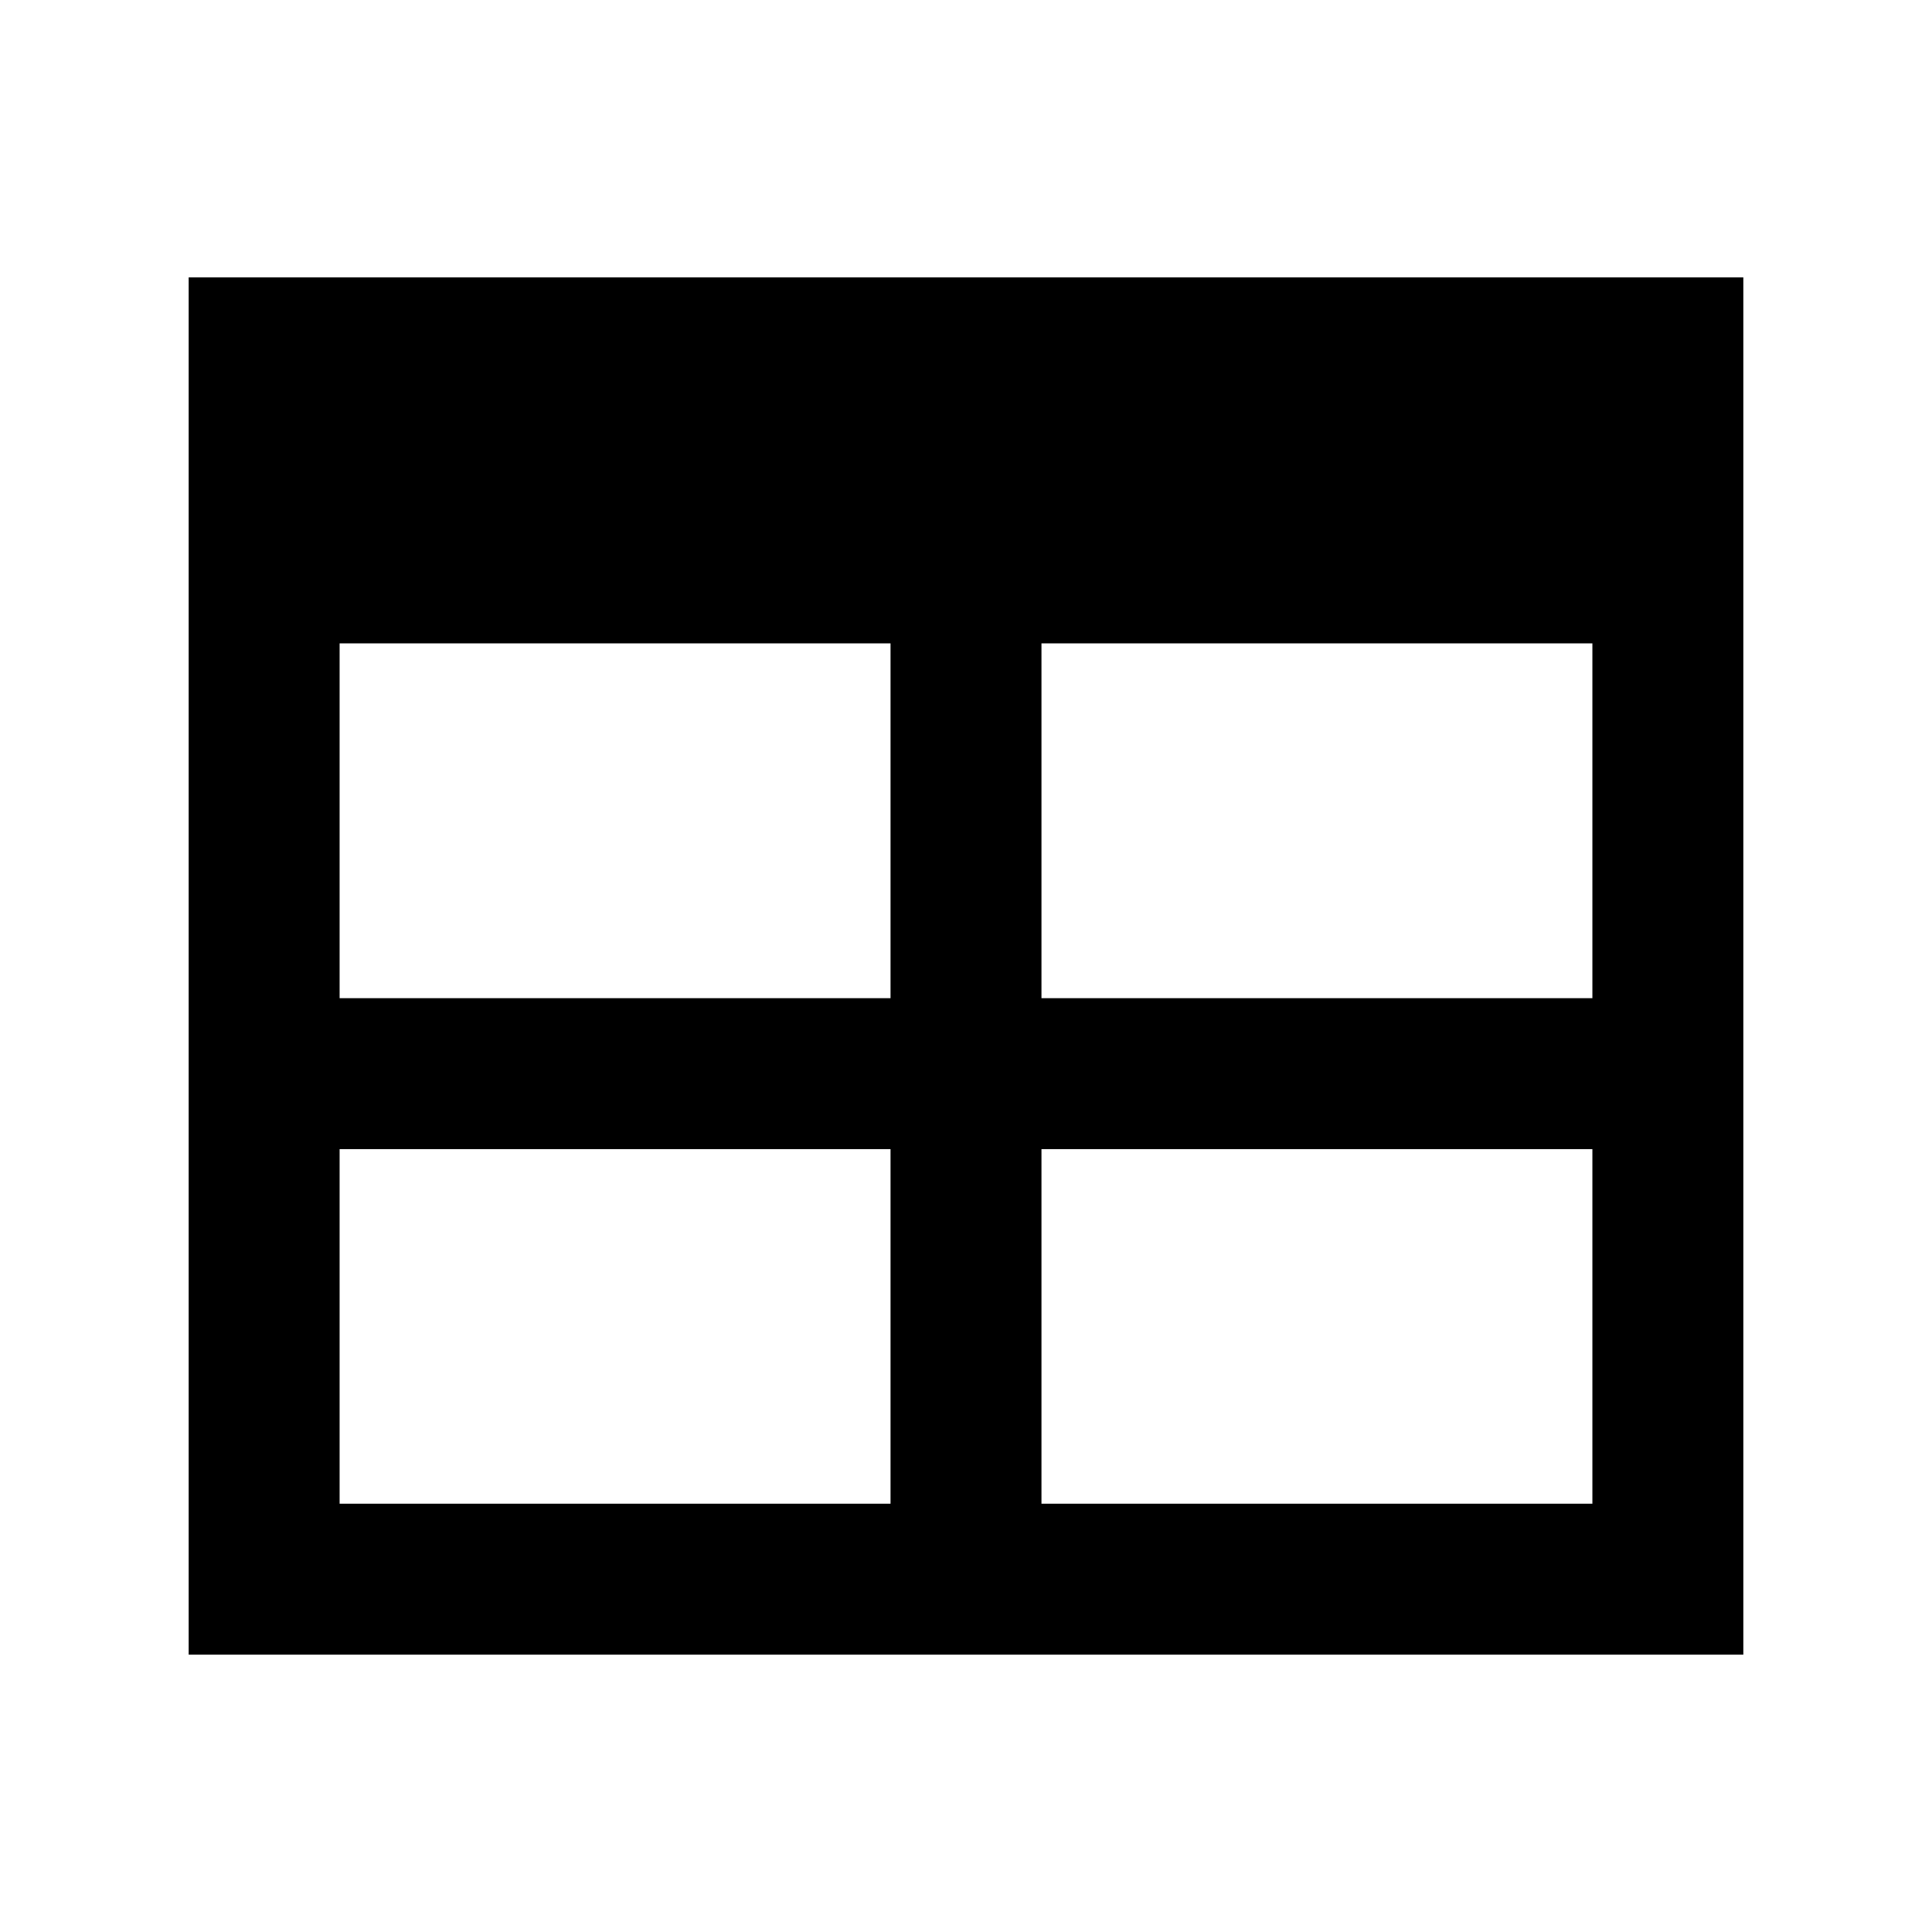 <?xml version="1.0" encoding="utf-8"?>

<!-- License Agreement at http://iconmonstr.com/license/ -->

<!DOCTYPE svg PUBLIC "-//W3C//DTD SVG 1.1//EN" "http://www.w3.org/Graphics/SVG/1.1/DTD/svg11.dtd">
<svg version="1.1" xmlns="http://www.w3.org/2000/svg" xmlns:xlink="http://www.w3.org/1999/xlink" x="0px" y="0px"
	 width="512px" height="512px" viewBox="0 0 512 512" enable-background="new 0 0 512 512" xml:space="preserve">
<path id="table-icon" d="M50,73.5v365h412v-365H50z M422,264.528H276V170.5h146V264.528z M236,170.5v94.028H90V170.5H236z
	 M90,304.528h146V398.5H90V304.528z M276,398.5v-93.972h146V398.5H276z"/>
</svg>
